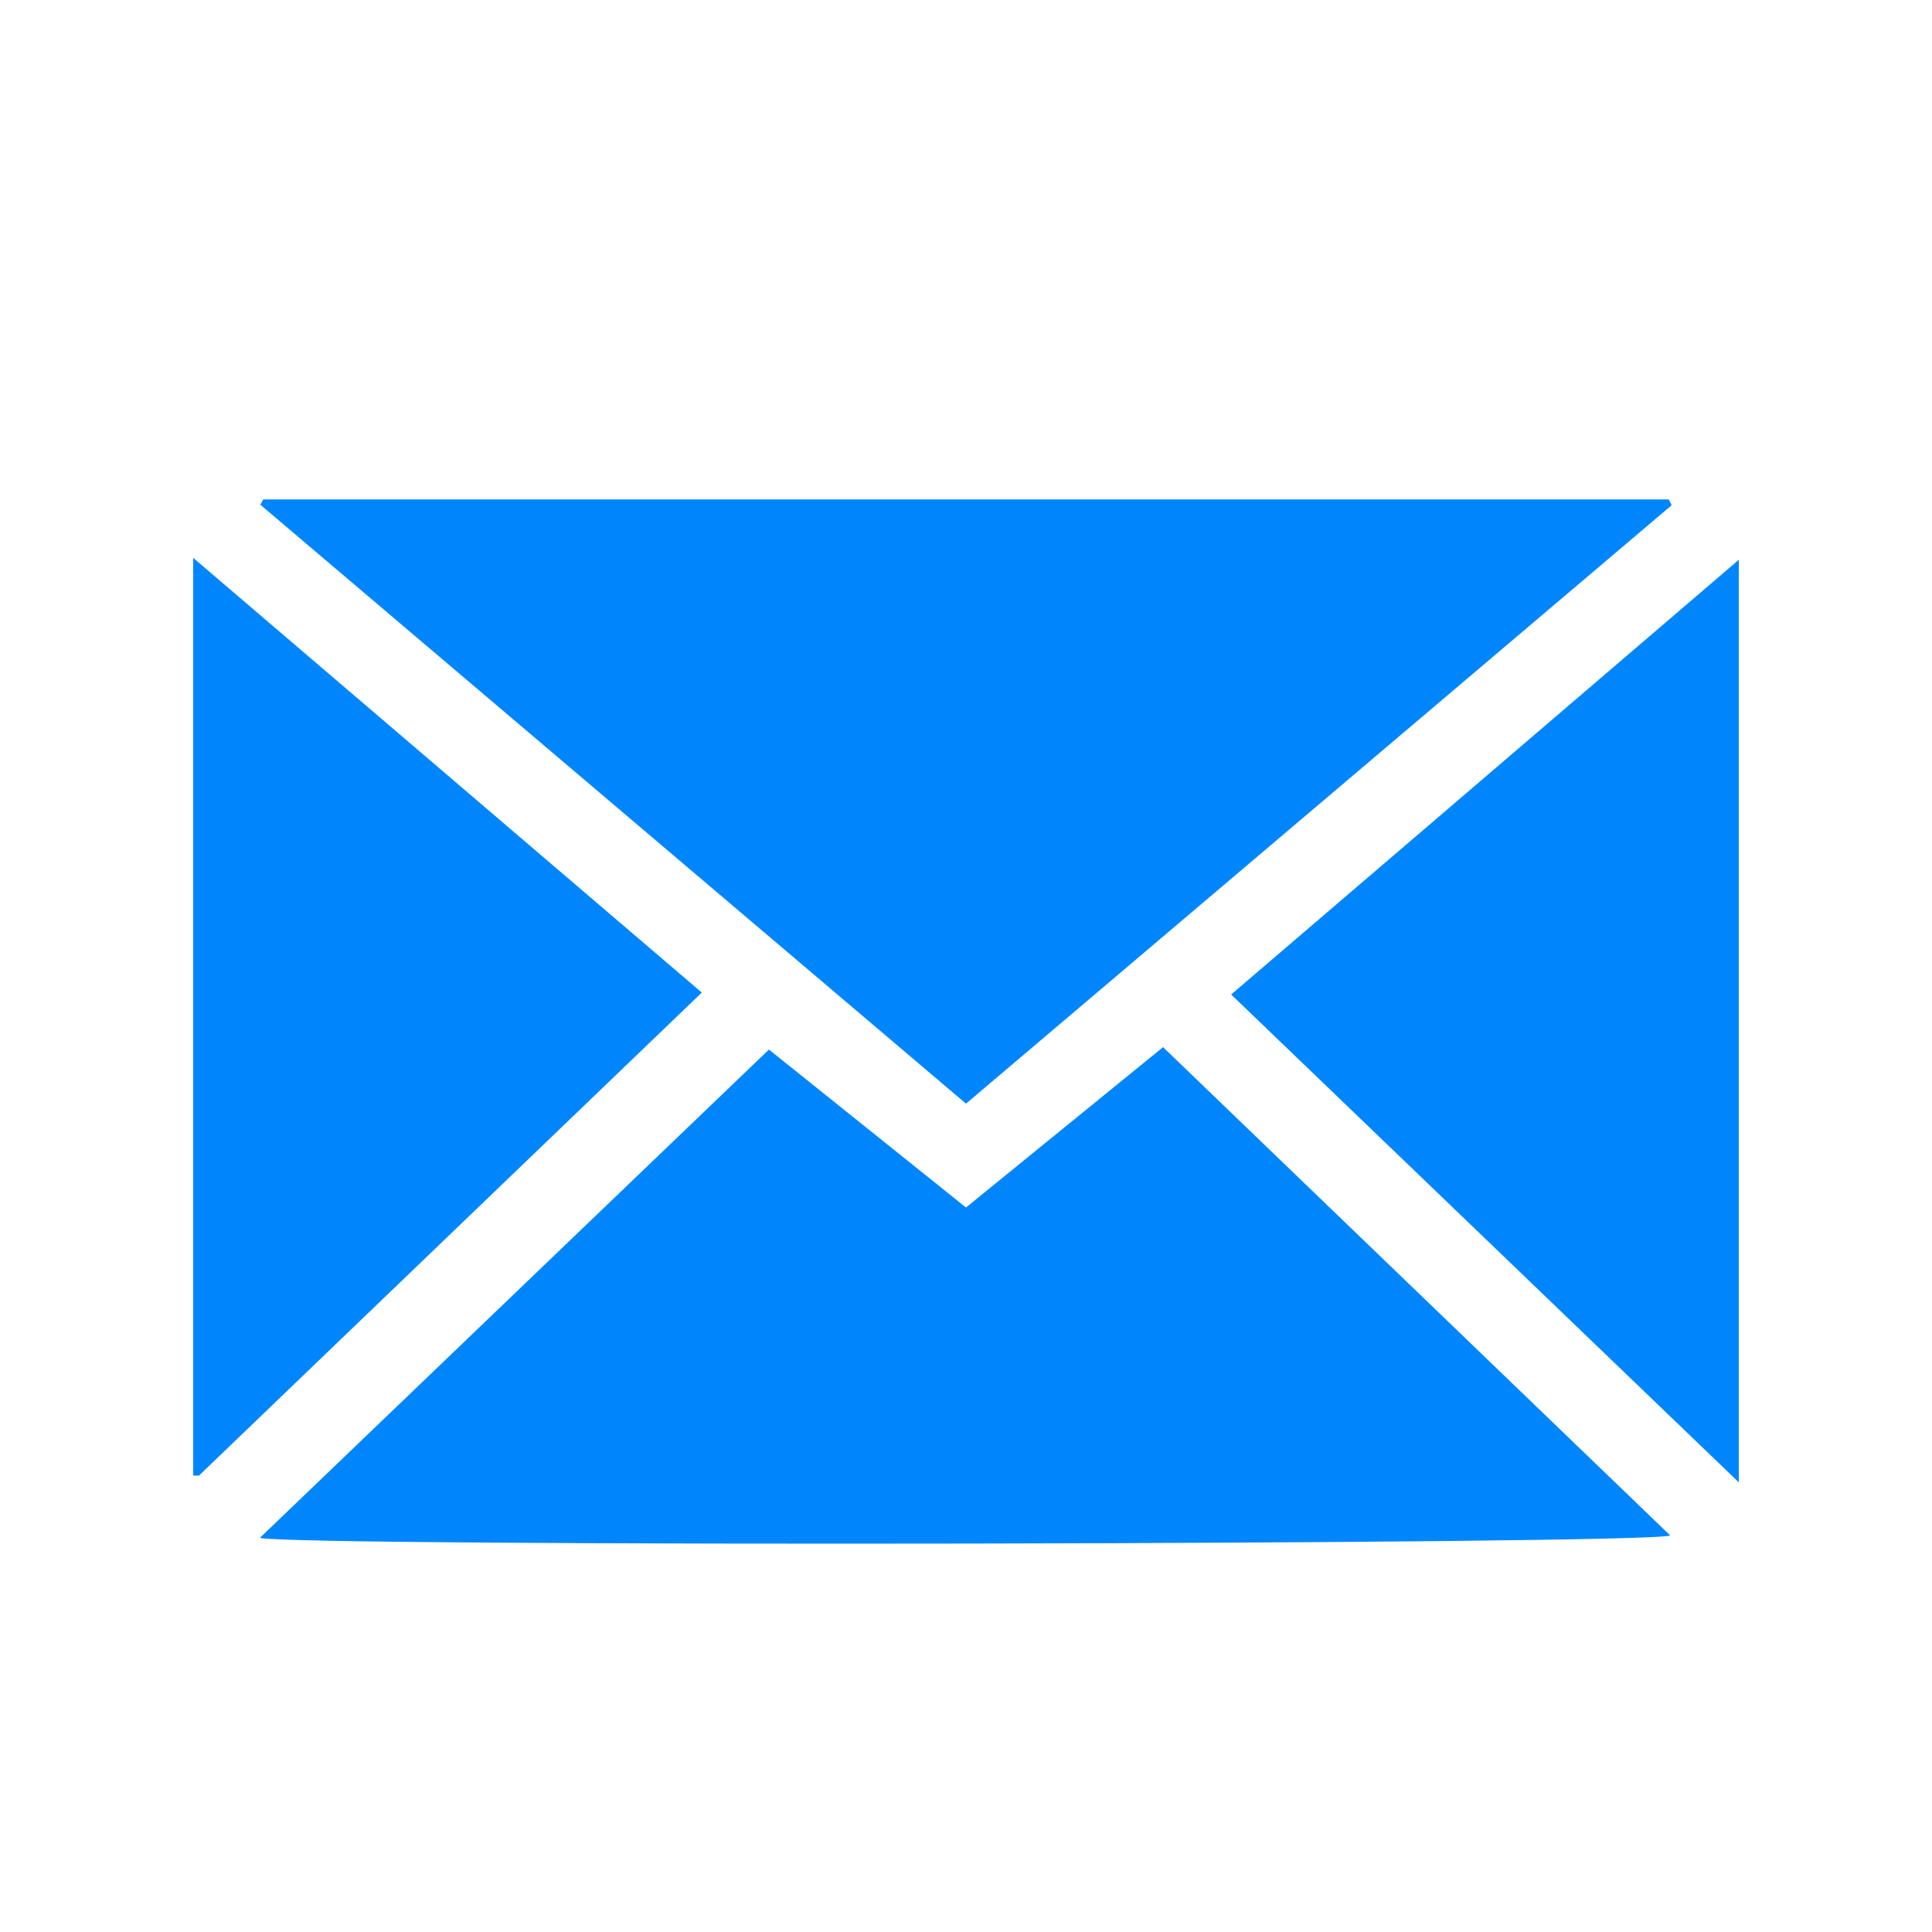 <svg id="Capa_1" data-name="Capa 1" xmlns="http://www.w3.org/2000/svg" viewBox="0 0 40 40"><defs><style>.cls-1{fill:#0086fc;}</style></defs><title>Mesa de trabajo 14 copia</title><g id="Capa_1-2" data-name="Capa 1-2"><g id="Correo"><path id="Path_12525" data-name="Path 12525" class="cls-1" d="M5.45,10.34h29.1l.06.12L20,22.85,5.39,10.45l.06-.11"/><path id="Path_12526" data-name="Path 12526" class="cls-1" d="M5.38,31.84,15.92,21.73,20,25l4.08-3.32L34.58,31.79c-.35.19-28.45.24-29.2.05"/><path id="Path_12527" data-name="Path 12527" class="cls-1" d="M4,30.55v-19l10.53,9-10.41,10-.12,0"/><path id="Path_12528" data-name="Path 12528" class="cls-1" d="M36,11.59v19.1L25.49,20.59l10.51-9"/></g></g></svg>